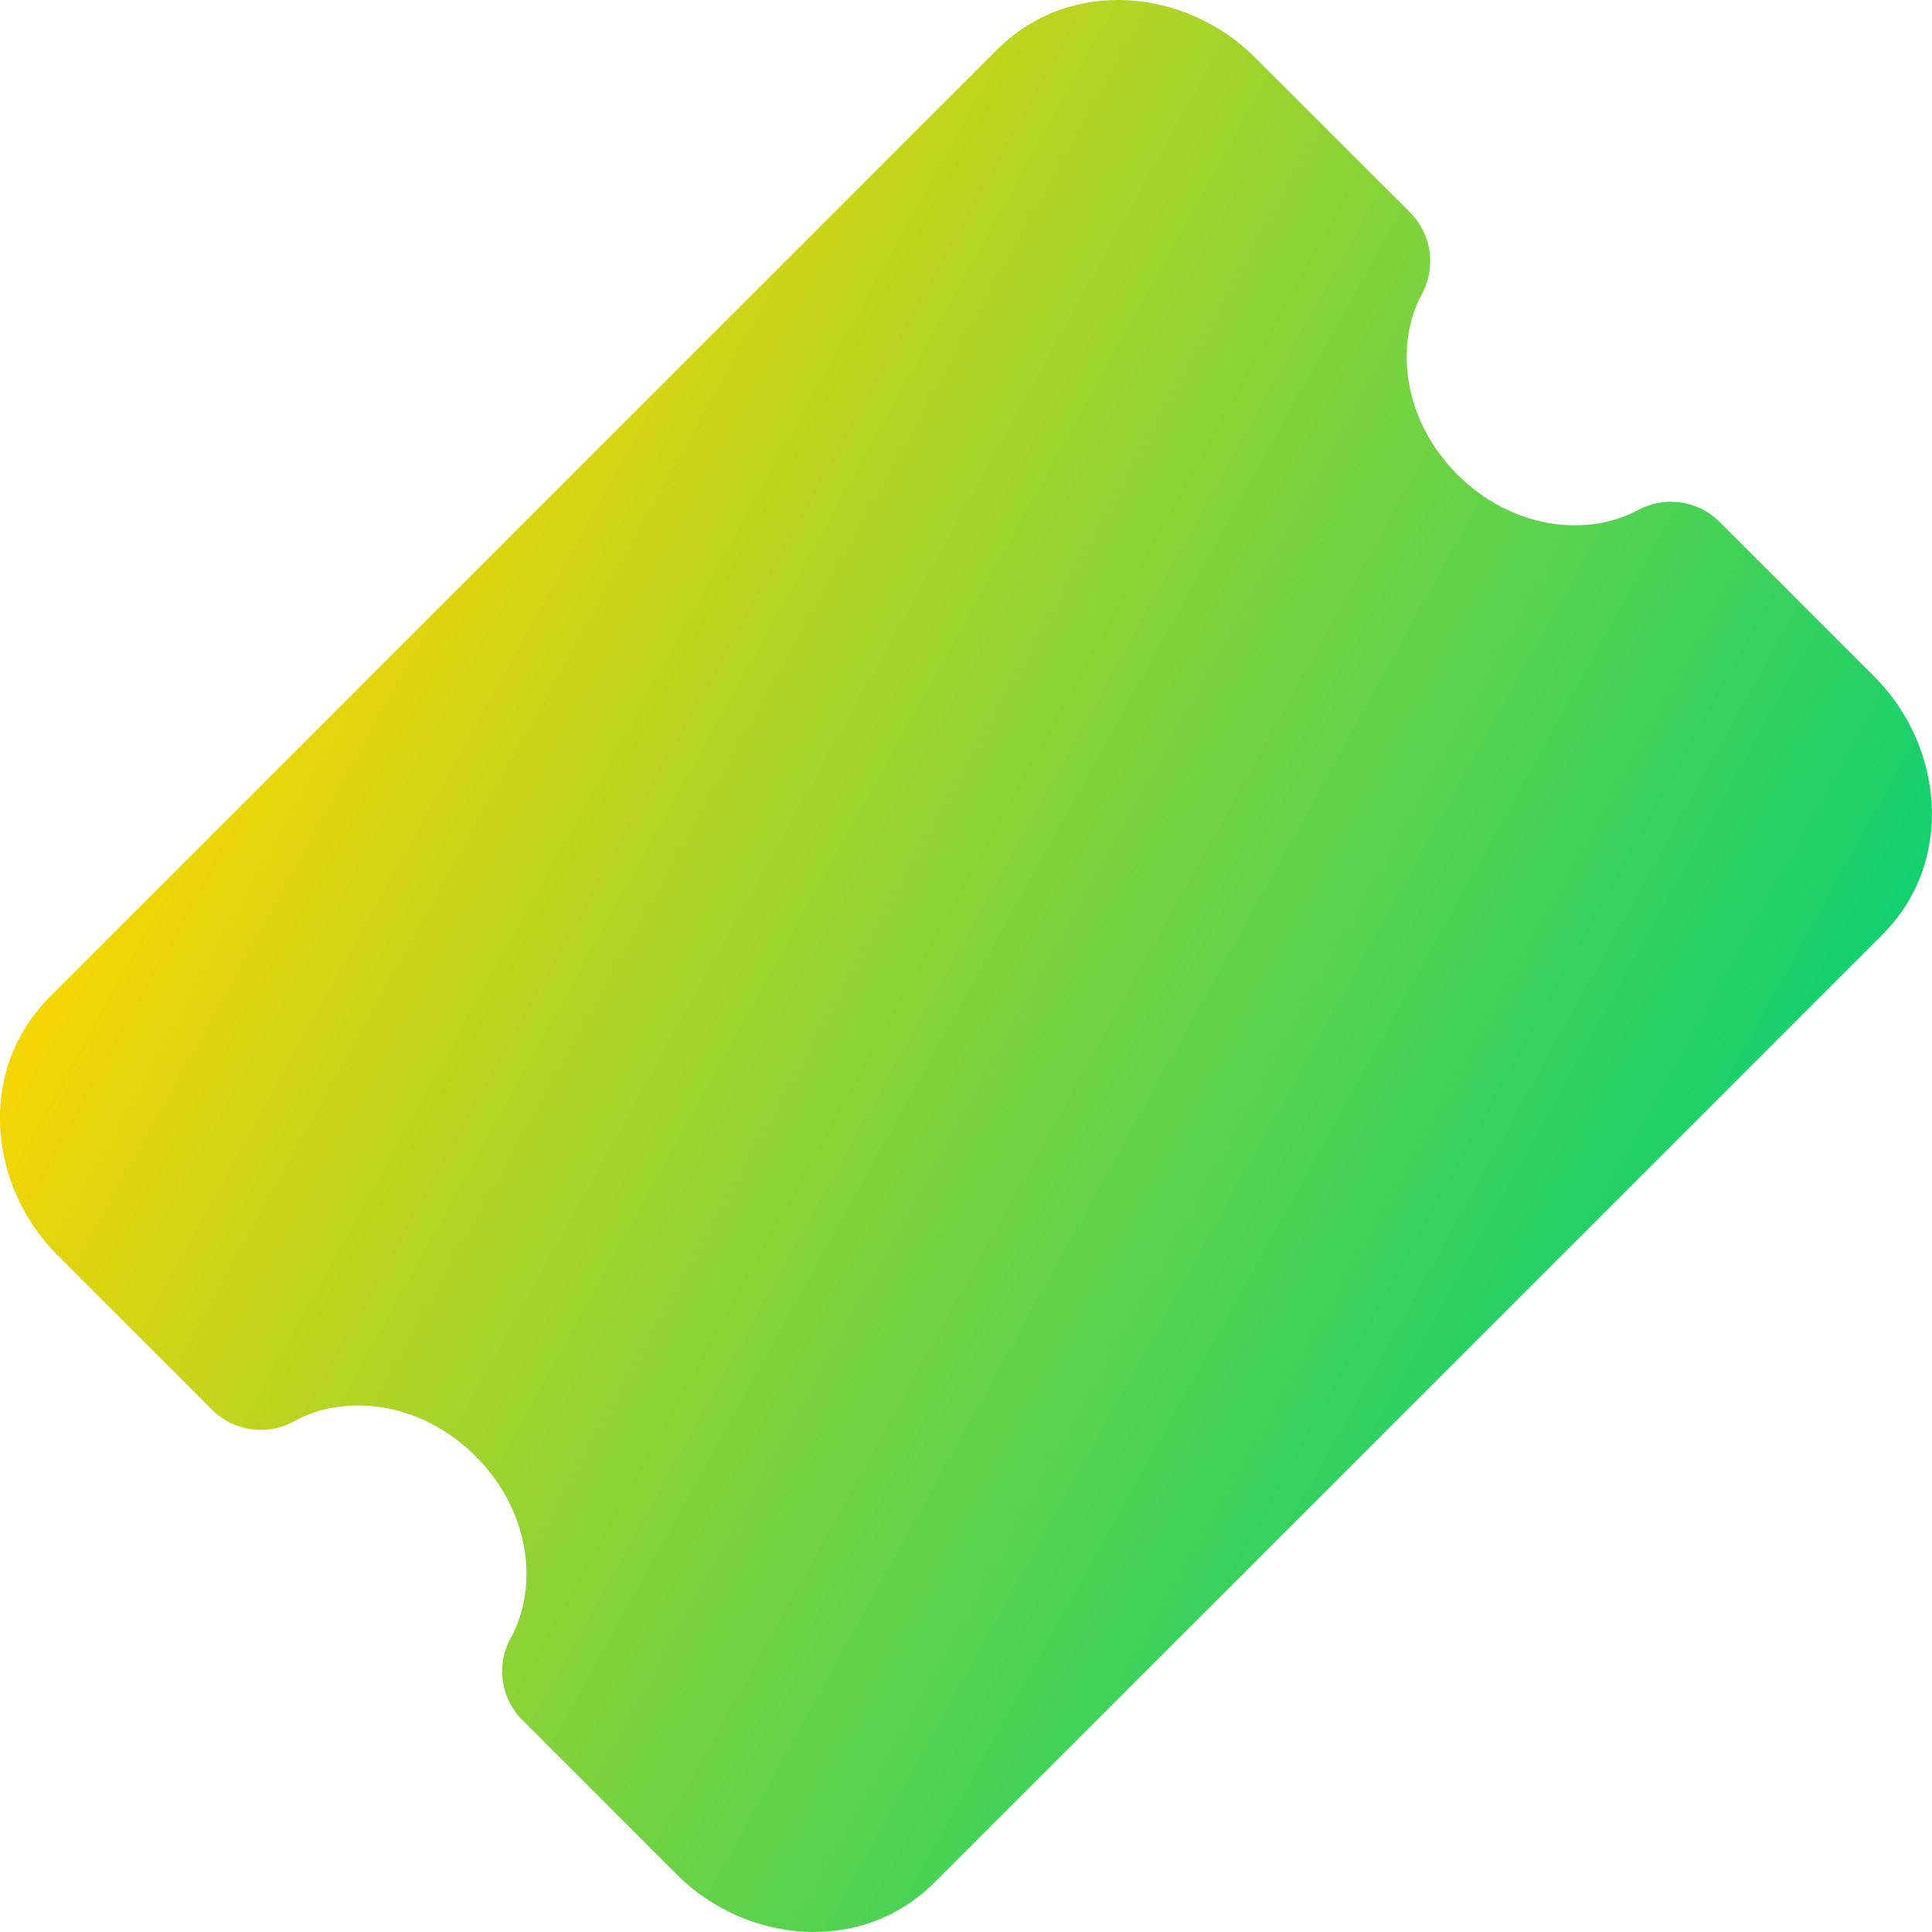 <svg xmlns="http://www.w3.org/2000/svg" fill="none" viewBox="0 0 14 14" id="Ticket-1--Streamline-Core-Gradient">
  <desc>
    Ticket 1 Streamline Icon: https://streamlinehq.com
  </desc>
  <g id="Free Gradient/Culture/ticket-1--hobby-ticket-event-entertainment-stub-theater-entertainment-culture">
    <path id="Union" fill="url(#paint0_linear_14402_16493)" fill-rule="evenodd" d="M9.095.417C8.596-.082 7.757-.172 7.225.36L.36 7.225c-.532.532-.443 1.371.056 1.87L1.536 10.215c.158.158.4.192.595.084.369-.204.917-.145 1.316.254.399.399.457.948.254 1.316-.108.195-.073.438.084.595l1.119 1.119c.499.499 1.338.589 1.87.056l6.865-6.865c.532-.532.443-1.371-.056-1.87l-1.122-1.122c-.156-.156-.397-.191-.591-.086-.369.199-.913.139-1.309-.257-.396-.396-.456-.941-.257-1.309.105-.194.07-.435-.086-.591L9.095.417Z" clip-rule="evenodd"></path>
  </g>
  <defs>
    <linearGradient id="paint0_linear_14402_16493" x1="2.288" x2="13.596" y1="2.692" y2="8.957" gradientUnits="userSpaceOnUse">
      <stop stop-color="#ffd600"></stop>
      <stop offset="1" stop-color="#00d078"></stop>
    </linearGradient>
  </defs>
</svg>